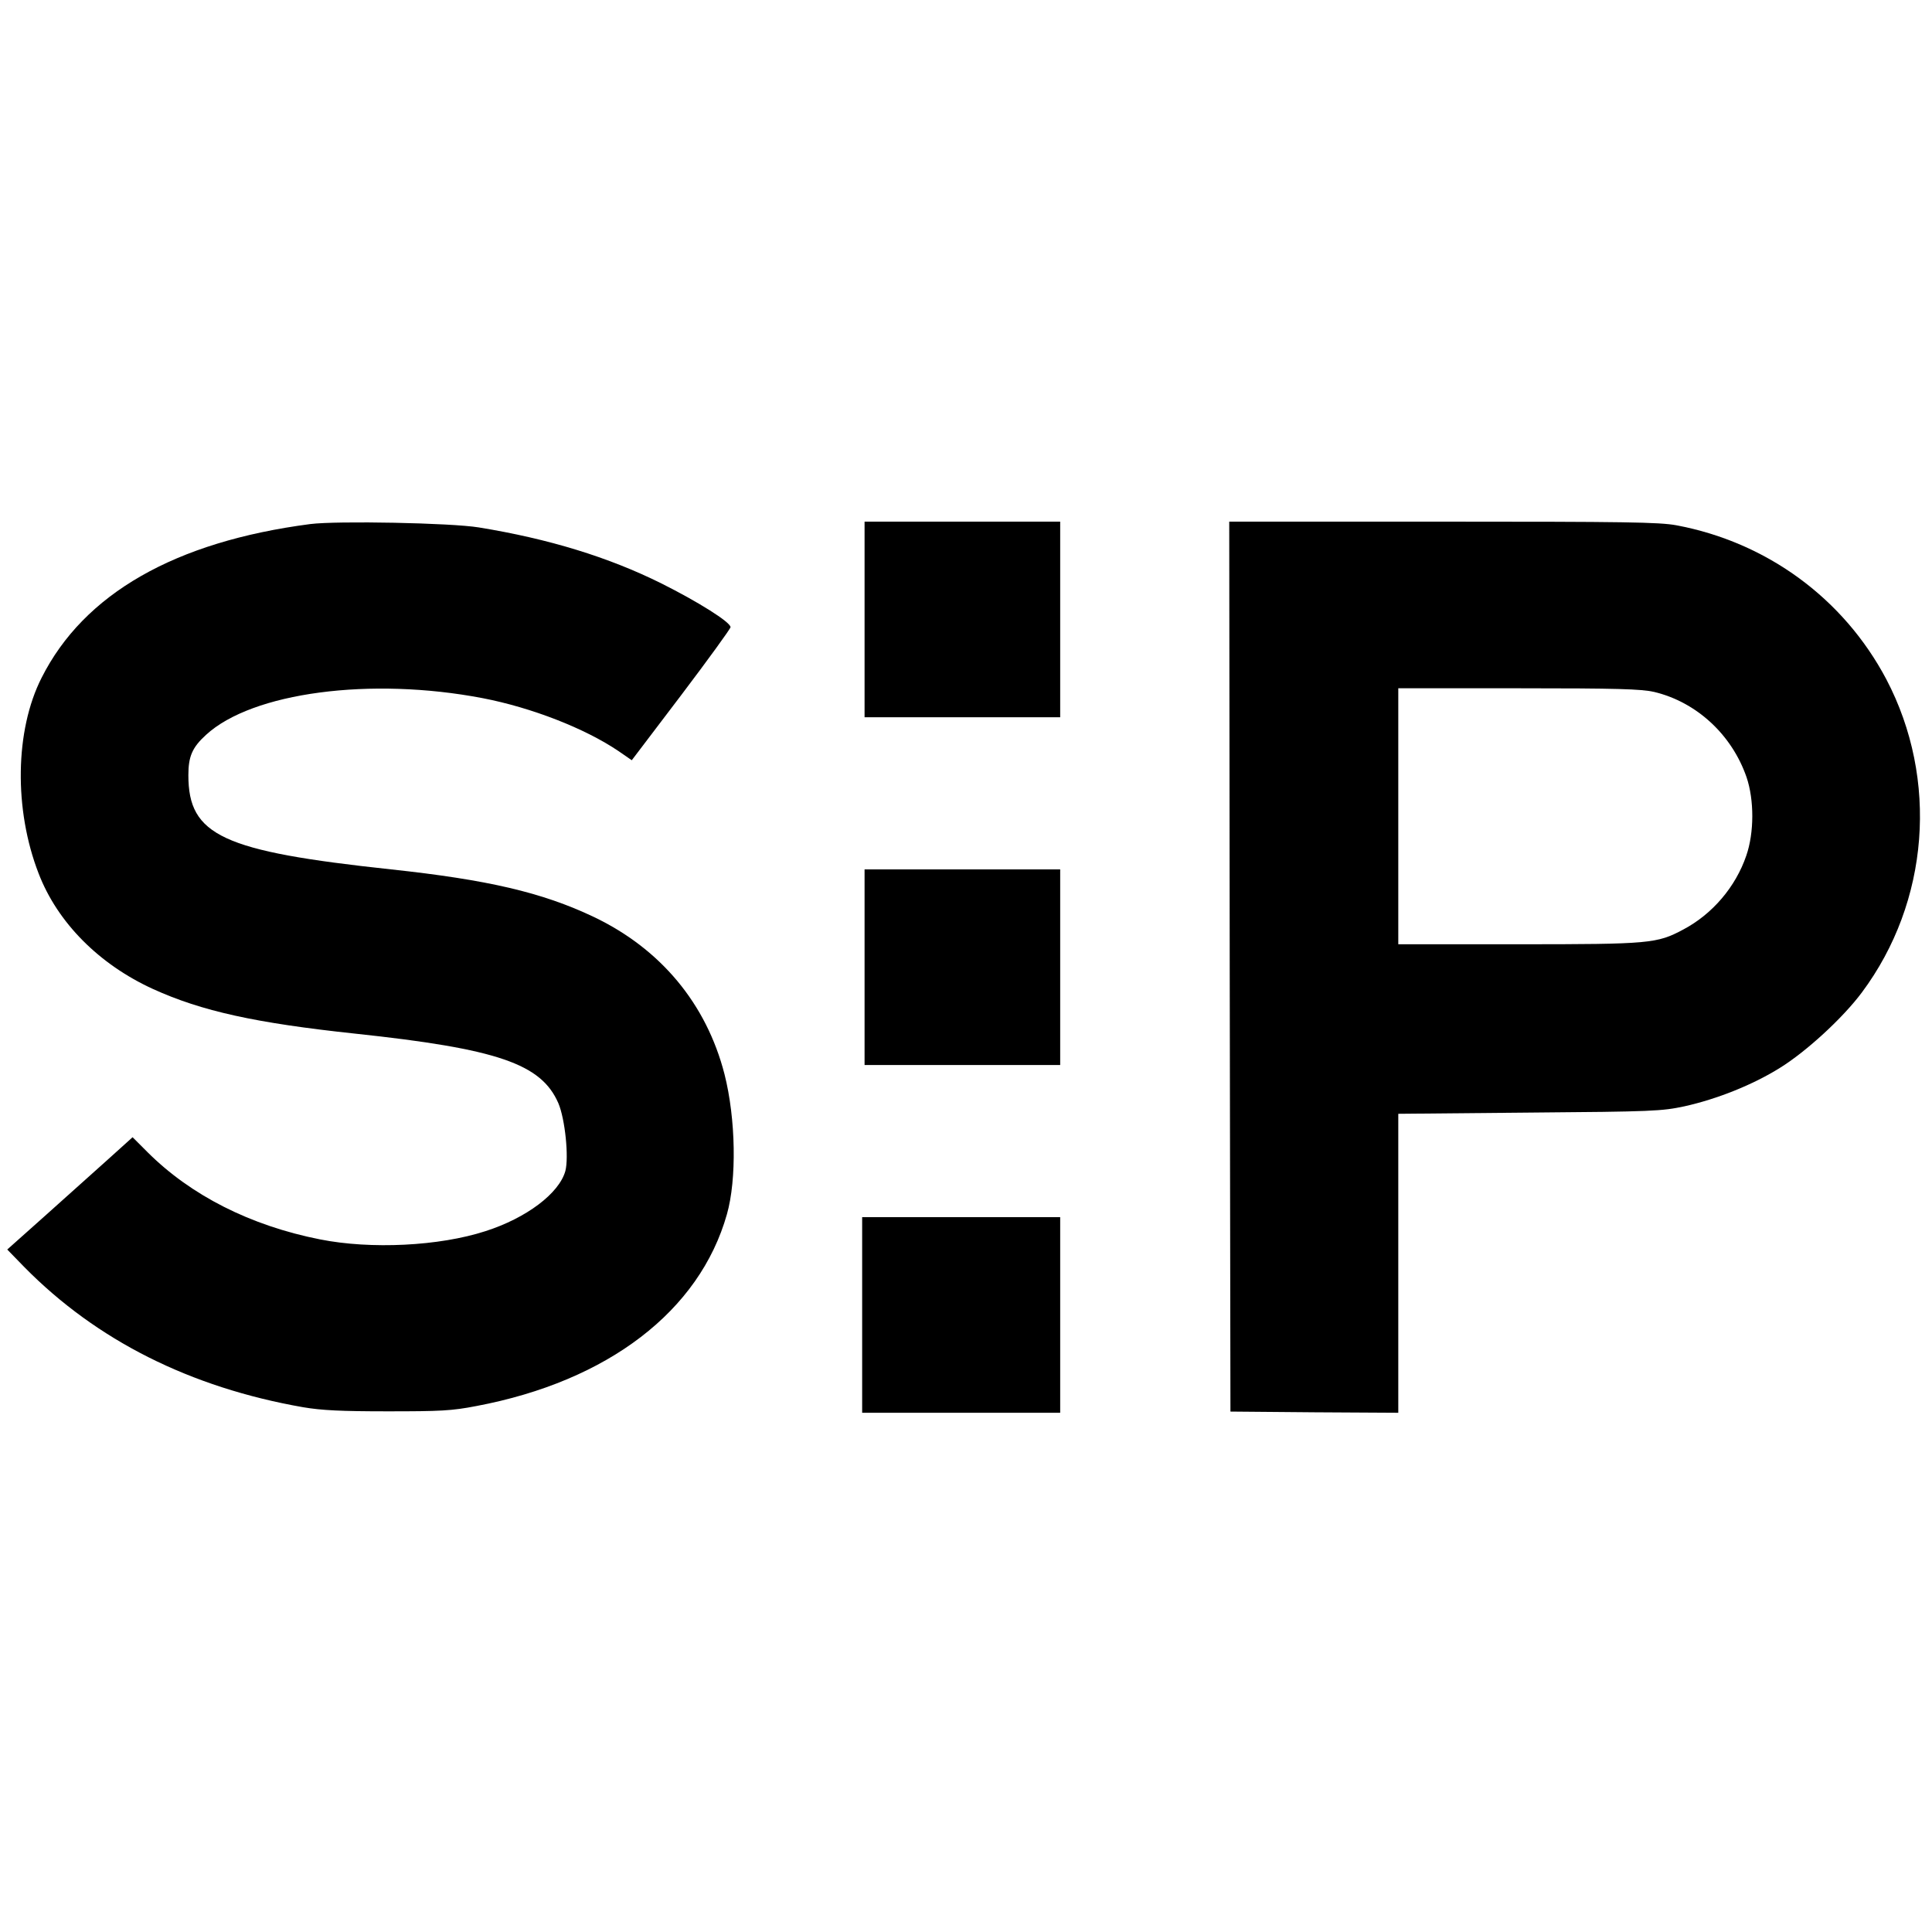 <?xml version="1.0" standalone="no"?>
<!DOCTYPE svg PUBLIC "-//W3C//DTD SVG 20010904//EN"
 "http://www.w3.org/TR/2001/REC-SVG-20010904/DTD/svg10.dtd">
<svg version="1.0" xmlns="http://www.w3.org/2000/svg"
 width="800pt" height="800pt" viewBox="0 0 800 800"
 preserveAspectRatio="xMidYMid meet">
<g transform="translate(0,800) scale(0.1,-0.1)"
fill="#000000" stroke="none">
<path d="M1285 5830 c-561 -73 -938 -289 -1113 -637 -110 -217 -115 -545 -12
-810 78 -203 250 -376 473 -478 202 -92 425 -141 837 -185 591 -63 771 -125
842 -288 28 -66 44 -224 29 -281 -26 -93 -162 -195 -331 -249 -191 -62 -474
-76 -685 -34 -288 57 -535 182 -715 362 l-61 61 -102 -92 c-56 -50 -173 -155
-260 -233 l-157 -140 72 -74 c298 -302 685 -497 1153 -579 77 -13 157 -17 350
-17 218 0 265 2 368 22 545 103 924 394 1037 794 41 144 37 395 -10 580 -75
292 -265 520 -543 652 -213 101 -438 153 -837 196 -699 75 -840 140 -840 390
0 78 16 115 73 167 191 176 682 241 1146 152 202 -39 423 -125 562 -219 l55
-38 205 270 c112 148 204 275 204 281 0 21 -136 106 -286 181 -219 109 -467
185 -756 232 -115 19 -587 28 -698 14z"/>
<path d="M3580 5435 l0 -405 405 0 405 0 0 405 0 405 -405 0 -405 0 0 -405z"/>
<path d="M5092 3998 l3 -1843 348 -3 347 -2 0 619 0 619 543 5 c511 4 548 6
642 26 135 30 283 89 395 159 110 68 262 208 340 313 279 375 318 882 101
1296 -177 335 -495 568 -870 638 -71 13 -213 15 -967 15 l-884 0 2 -1842z
m1757 1137 c176 -42 322 -177 383 -353 32 -94 32 -230 -1 -325 -44 -129 -140
-242 -261 -306 -109 -58 -136 -61 -682 -61 l-498 0 0 530 0 530 498 0 c408 0
508 -3 561 -15z"/>
<path d="M3580 3995 l0 -405 405 0 405 0 0 405 0 405 -405 0 -405 0 0 -405z"/>
<path d="M3570 2555 l0 -405 410 0 410 0 0 405 0 405 -410 0 -410 0 0 -405z"/>
</g>
</svg>
